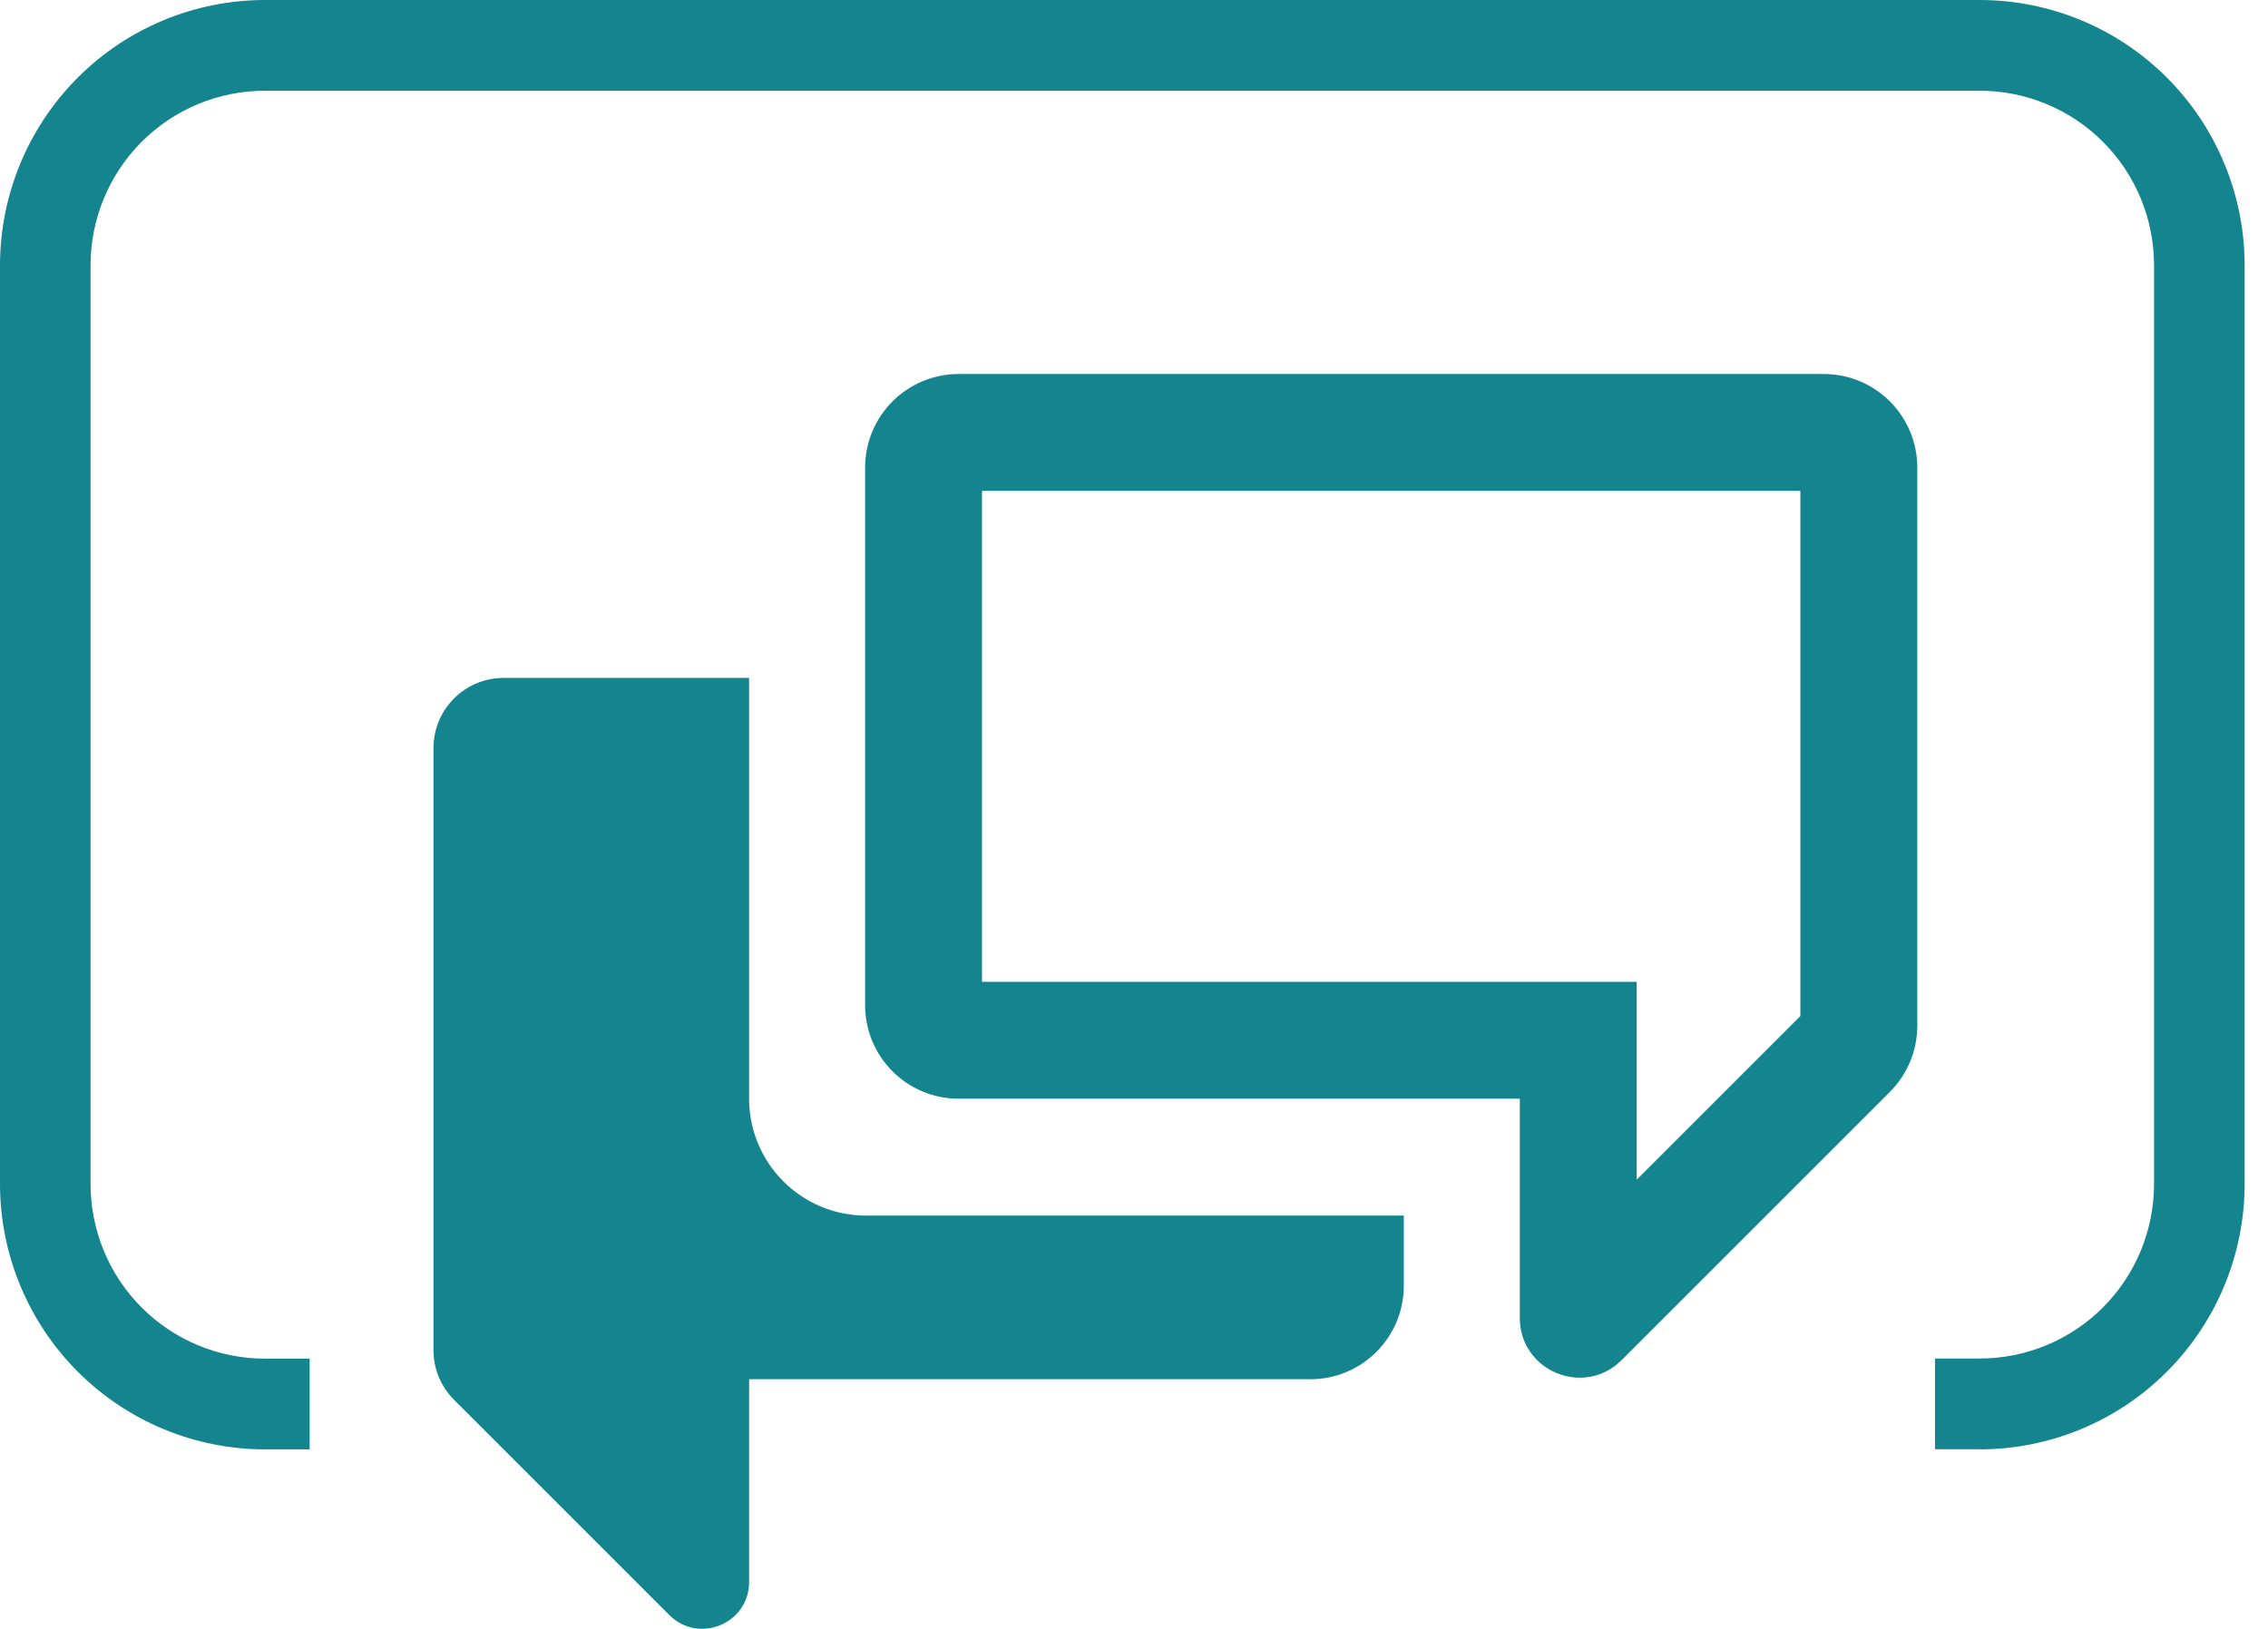 <svg width="71" height="51" viewBox="0 0 71 51" fill="none" xmlns="http://www.w3.org/2000/svg">
<path d="M61.98 45.378H60.575V42.537H61.98C63.426 42.536 64.811 41.961 65.834 40.937C66.856 39.913 67.431 38.525 67.433 37.077V8.305C67.432 6.856 66.858 5.467 65.835 4.442C64.813 3.418 63.426 2.842 61.98 2.841H8.288C6.842 2.842 5.456 3.418 4.433 4.442C3.411 5.467 2.836 6.856 2.835 8.305V37.077C2.836 38.526 3.411 39.915 4.433 40.939C5.456 41.964 6.842 42.54 8.288 42.541H9.694V45.382H8.288C6.091 45.379 3.984 44.503 2.431 42.946C0.877 41.389 0.003 39.279 0 37.077V8.305C0.002 6.103 0.876 3.992 2.43 2.434C3.984 0.877 6.091 0.002 8.288 0L61.98 0C64.178 0.002 66.285 0.877 67.839 2.434C69.393 3.992 70.267 6.103 70.269 8.305V37.077C70.266 39.279 69.392 41.389 67.838 42.946C66.284 44.503 64.178 45.379 61.98 45.382" fill="#14848F"/>
<path fill-rule="evenodd" clip-rule="evenodd" d="M23.451 21.227H15.766C14.553 21.227 13.57 22.21 13.57 23.423V42.276C13.57 42.859 13.801 43.417 14.213 43.829L20.952 50.568C21.875 51.491 23.451 50.837 23.451 49.533V43.186H41.019C42.636 43.186 43.946 41.875 43.946 40.258V38.062H27.111C25.09 38.062 23.451 36.424 23.451 34.402V21.227Z" fill="#14848F"/>
<path fill-rule="evenodd" clip-rule="evenodd" d="M56.361 15.371L30.742 15.371L30.742 30.742L51.237 30.742L51.237 36.938L56.361 31.814L56.361 15.371ZM60.021 14.639L60.021 32.118C60.021 32.894 59.712 33.639 59.163 34.188L50.764 42.587C49.588 43.763 47.578 42.931 47.578 41.268L47.578 34.402L30.011 34.402C28.393 34.402 27.083 33.092 27.083 31.474L27.083 14.639C27.083 13.022 28.393 11.711 30.011 11.711L57.093 11.711C58.71 11.711 60.021 13.022 60.021 14.639Z" fill="#14848F"/>
</svg>
